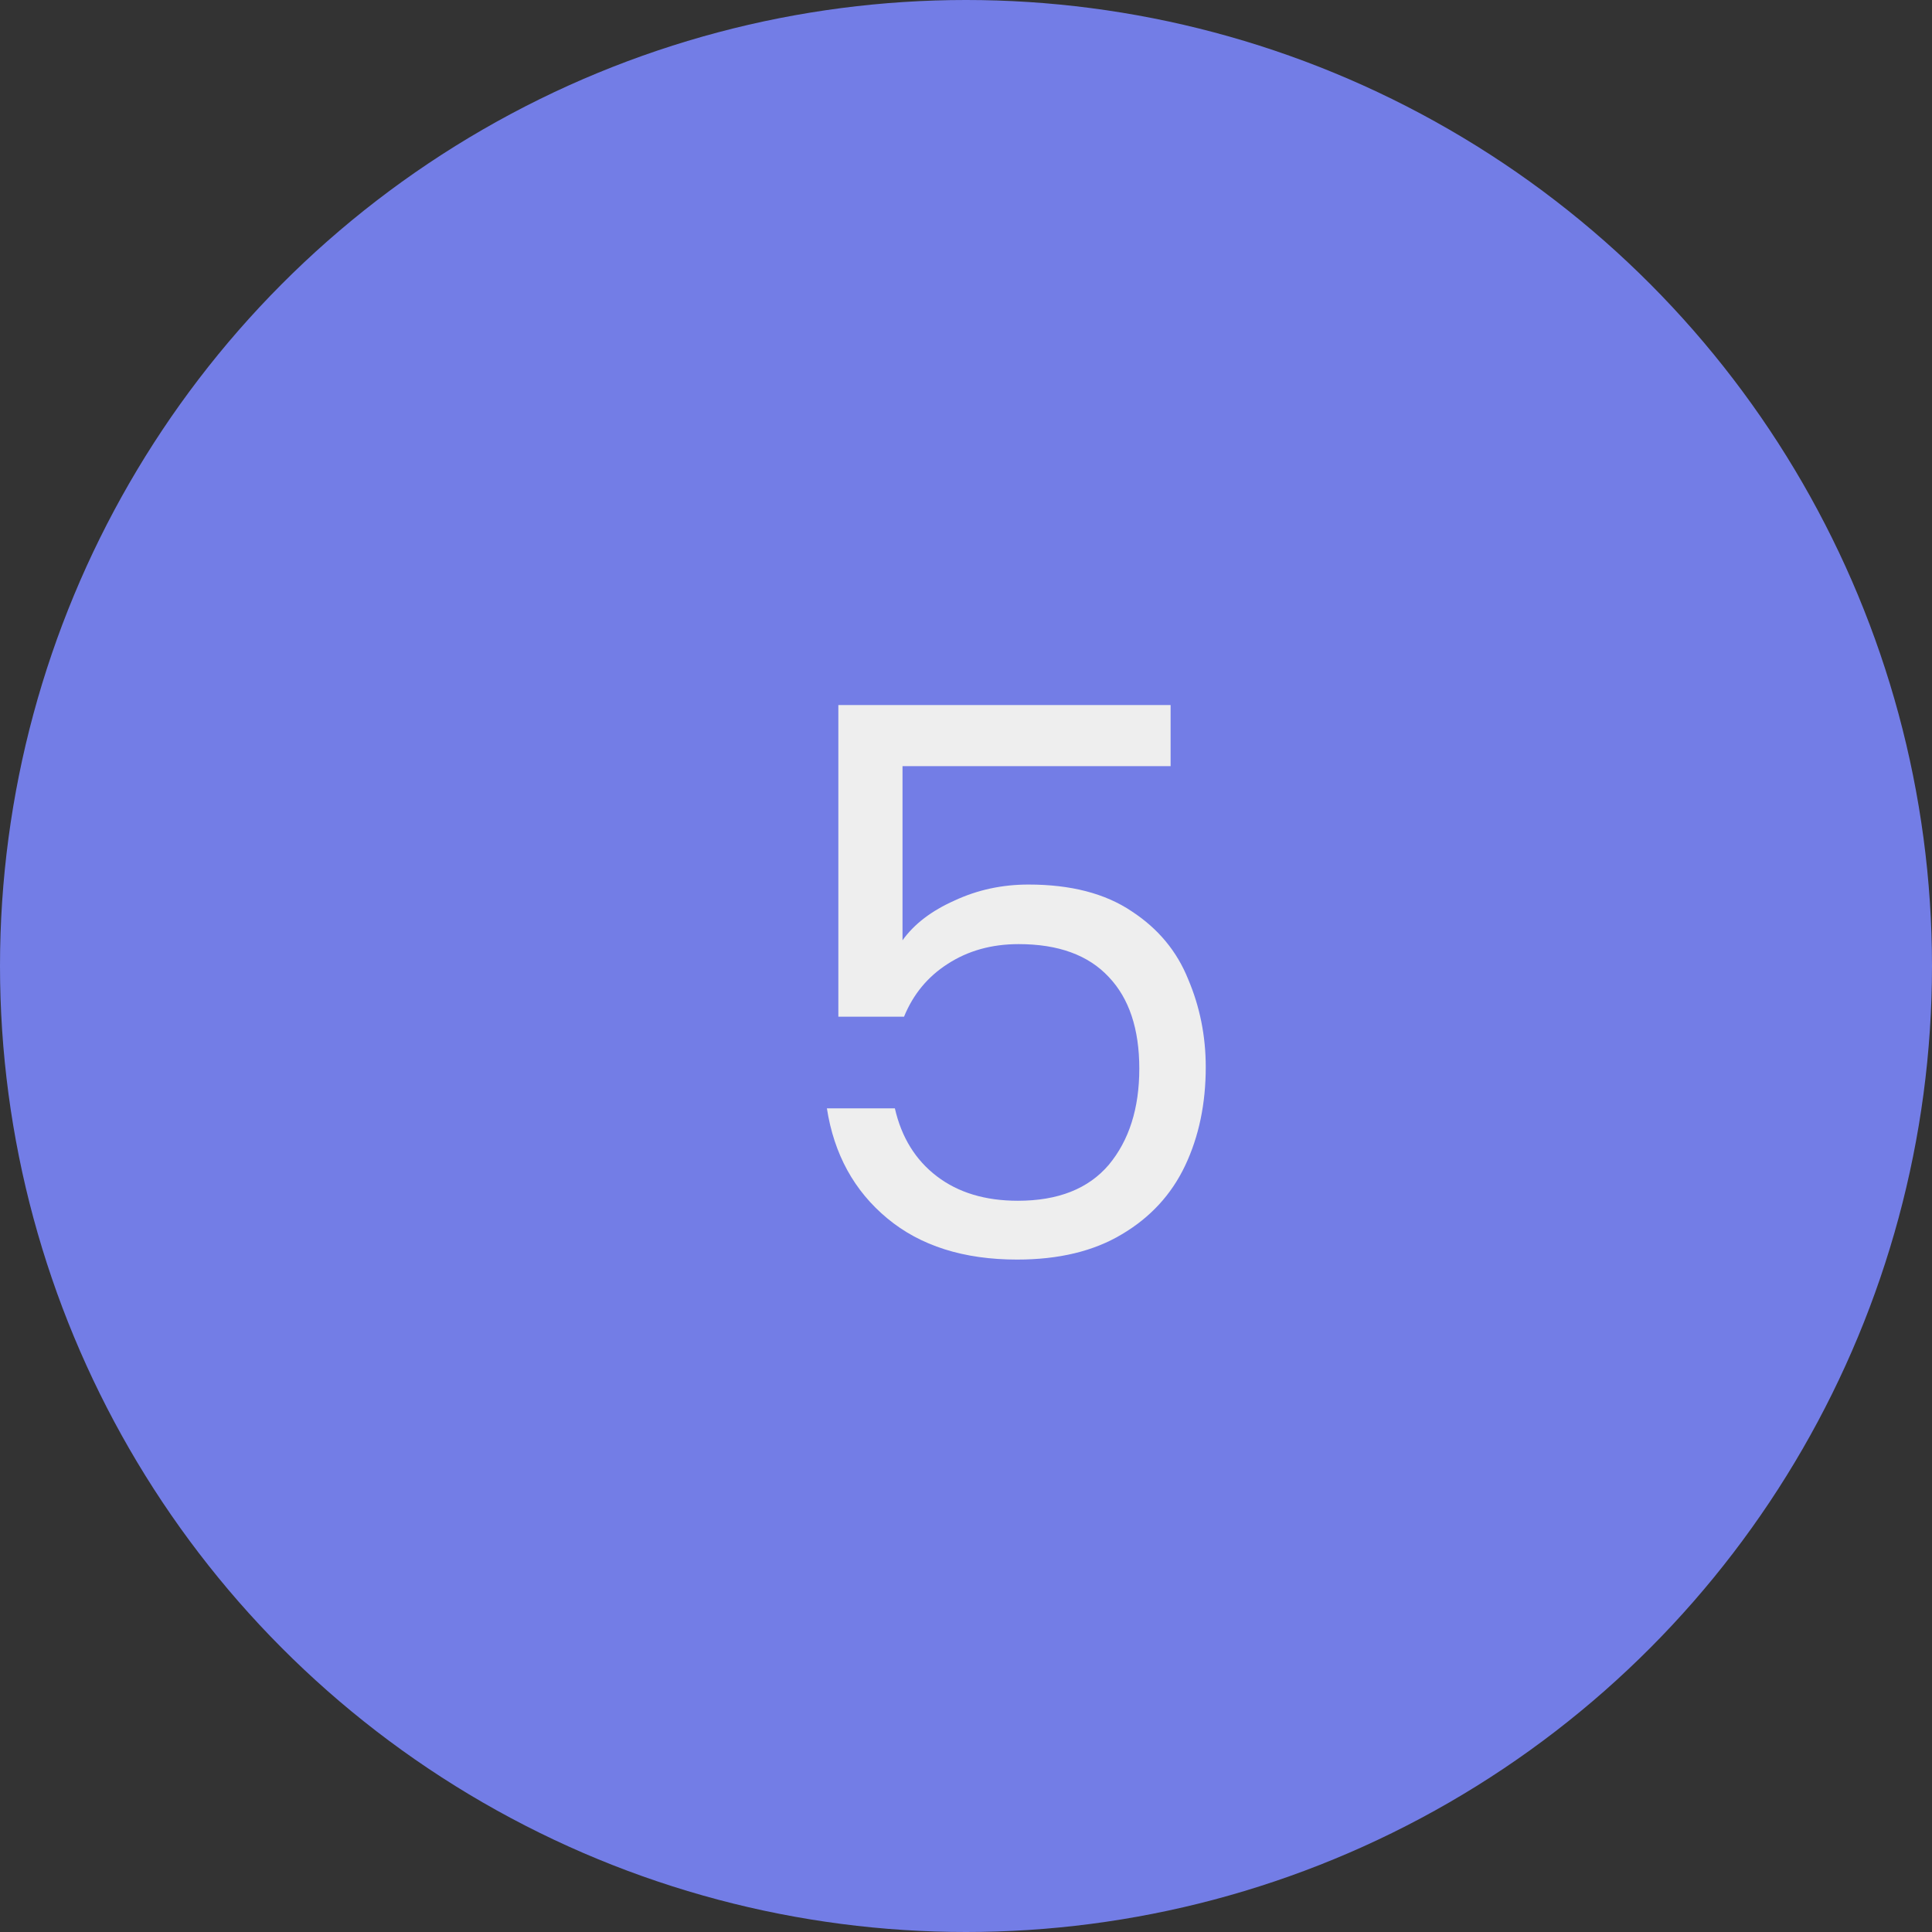 <svg width="43" height="43" viewBox="0 0 43 43" fill="none" xmlns="http://www.w3.org/2000/svg">
<rect x="0" y="0" width="43" height="43" fill="#333333" stroke="none"/>
<g clip-path="url(#clip0_1846_5796)">
<circle cx="21.5" cy="21.5" r="21.5" fill="#737DE6"/>
<path d="M26.054 17.052H20.087V20.928C20.347 20.565 20.733 20.271 21.243 20.044C21.753 19.806 22.302 19.687 22.892 19.687C23.832 19.687 24.597 19.885 25.187 20.282C25.776 20.667 26.195 21.172 26.445 21.795C26.705 22.407 26.836 23.059 26.836 23.75C26.836 24.566 26.683 25.297 26.377 25.943C26.071 26.589 25.6 27.099 24.966 27.473C24.342 27.847 23.566 28.034 22.637 28.034C21.447 28.034 20.483 27.728 19.747 27.116C19.01 26.504 18.562 25.688 18.404 24.668H19.917C20.064 25.314 20.376 25.818 20.852 26.181C21.328 26.544 21.928 26.725 22.654 26.725C23.549 26.725 24.223 26.459 24.677 25.926C25.13 25.382 25.357 24.668 25.357 23.784C25.357 22.9 25.13 22.22 24.677 21.744C24.223 21.257 23.555 21.013 22.671 21.013C22.07 21.013 21.543 21.16 21.09 21.455C20.648 21.738 20.325 22.129 20.121 22.628H18.659V15.692H26.054V17.052Z" fill="#EEEEEE"/>
</g>
<defs>
<clipPath id="clip0_1846_5796">
<rect width="43" height="43" fill="white"/>
</clipPath>
</defs>
</svg>
